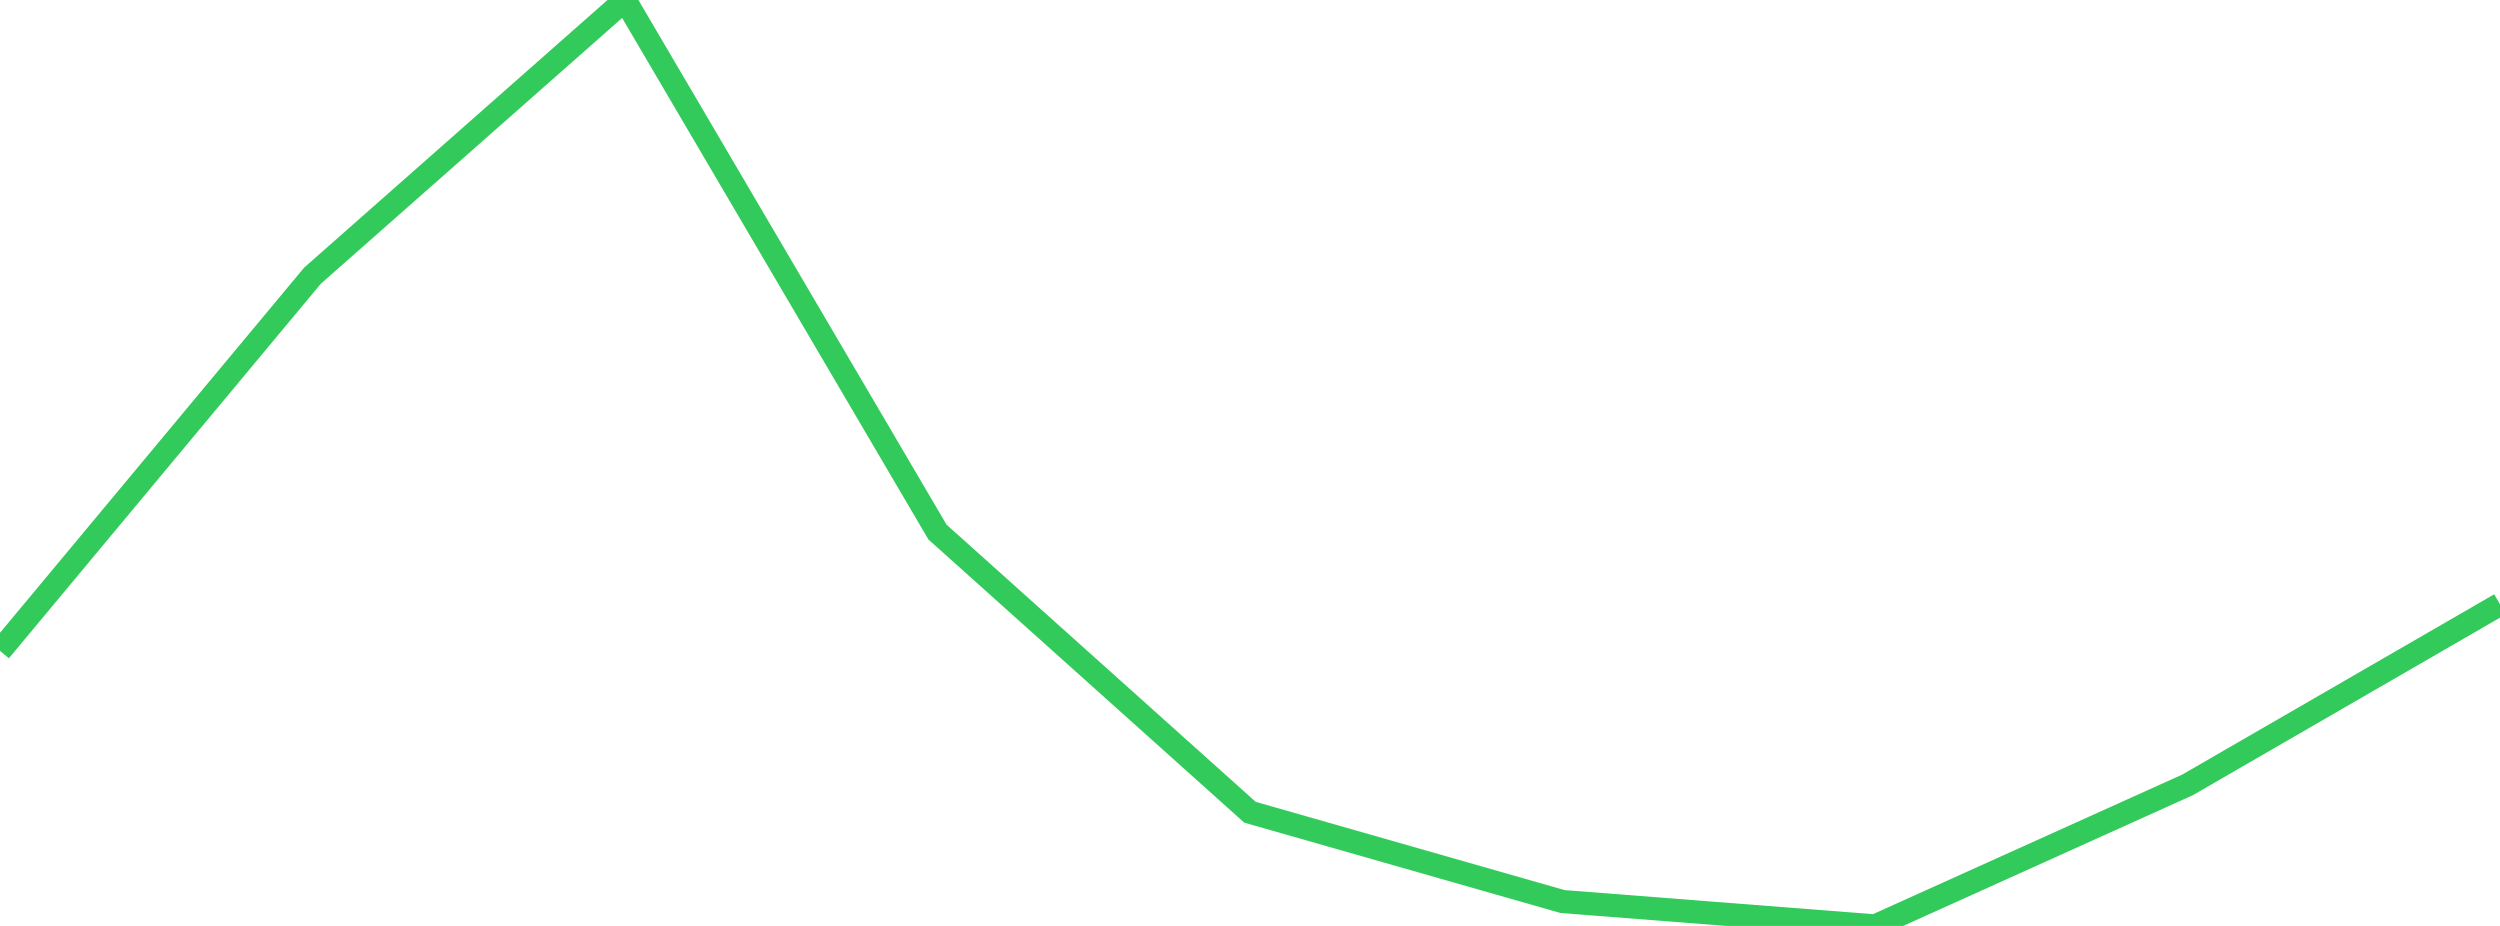 <?xml version="1.0" standalone="no"?>
<!DOCTYPE svg PUBLIC "-//W3C//DTD SVG 1.1//EN" "http://www.w3.org/Graphics/SVG/1.1/DTD/svg11.dtd">

<svg width="135" height="50" viewBox="0 0 135 50" preserveAspectRatio="none" 
  xmlns="http://www.w3.org/2000/svg"
  xmlns:xlink="http://www.w3.org/1999/xlink">


<polyline points="0.0, 35.147 16.875, 14.886 33.75, 0.0 50.625, 28.733 67.5, 43.862 84.375, 48.683 101.25, 50.0 118.125, 42.385 135.0, 32.632" fill="none" stroke="#32ca5b" stroke-width="1.25"/>

</svg>